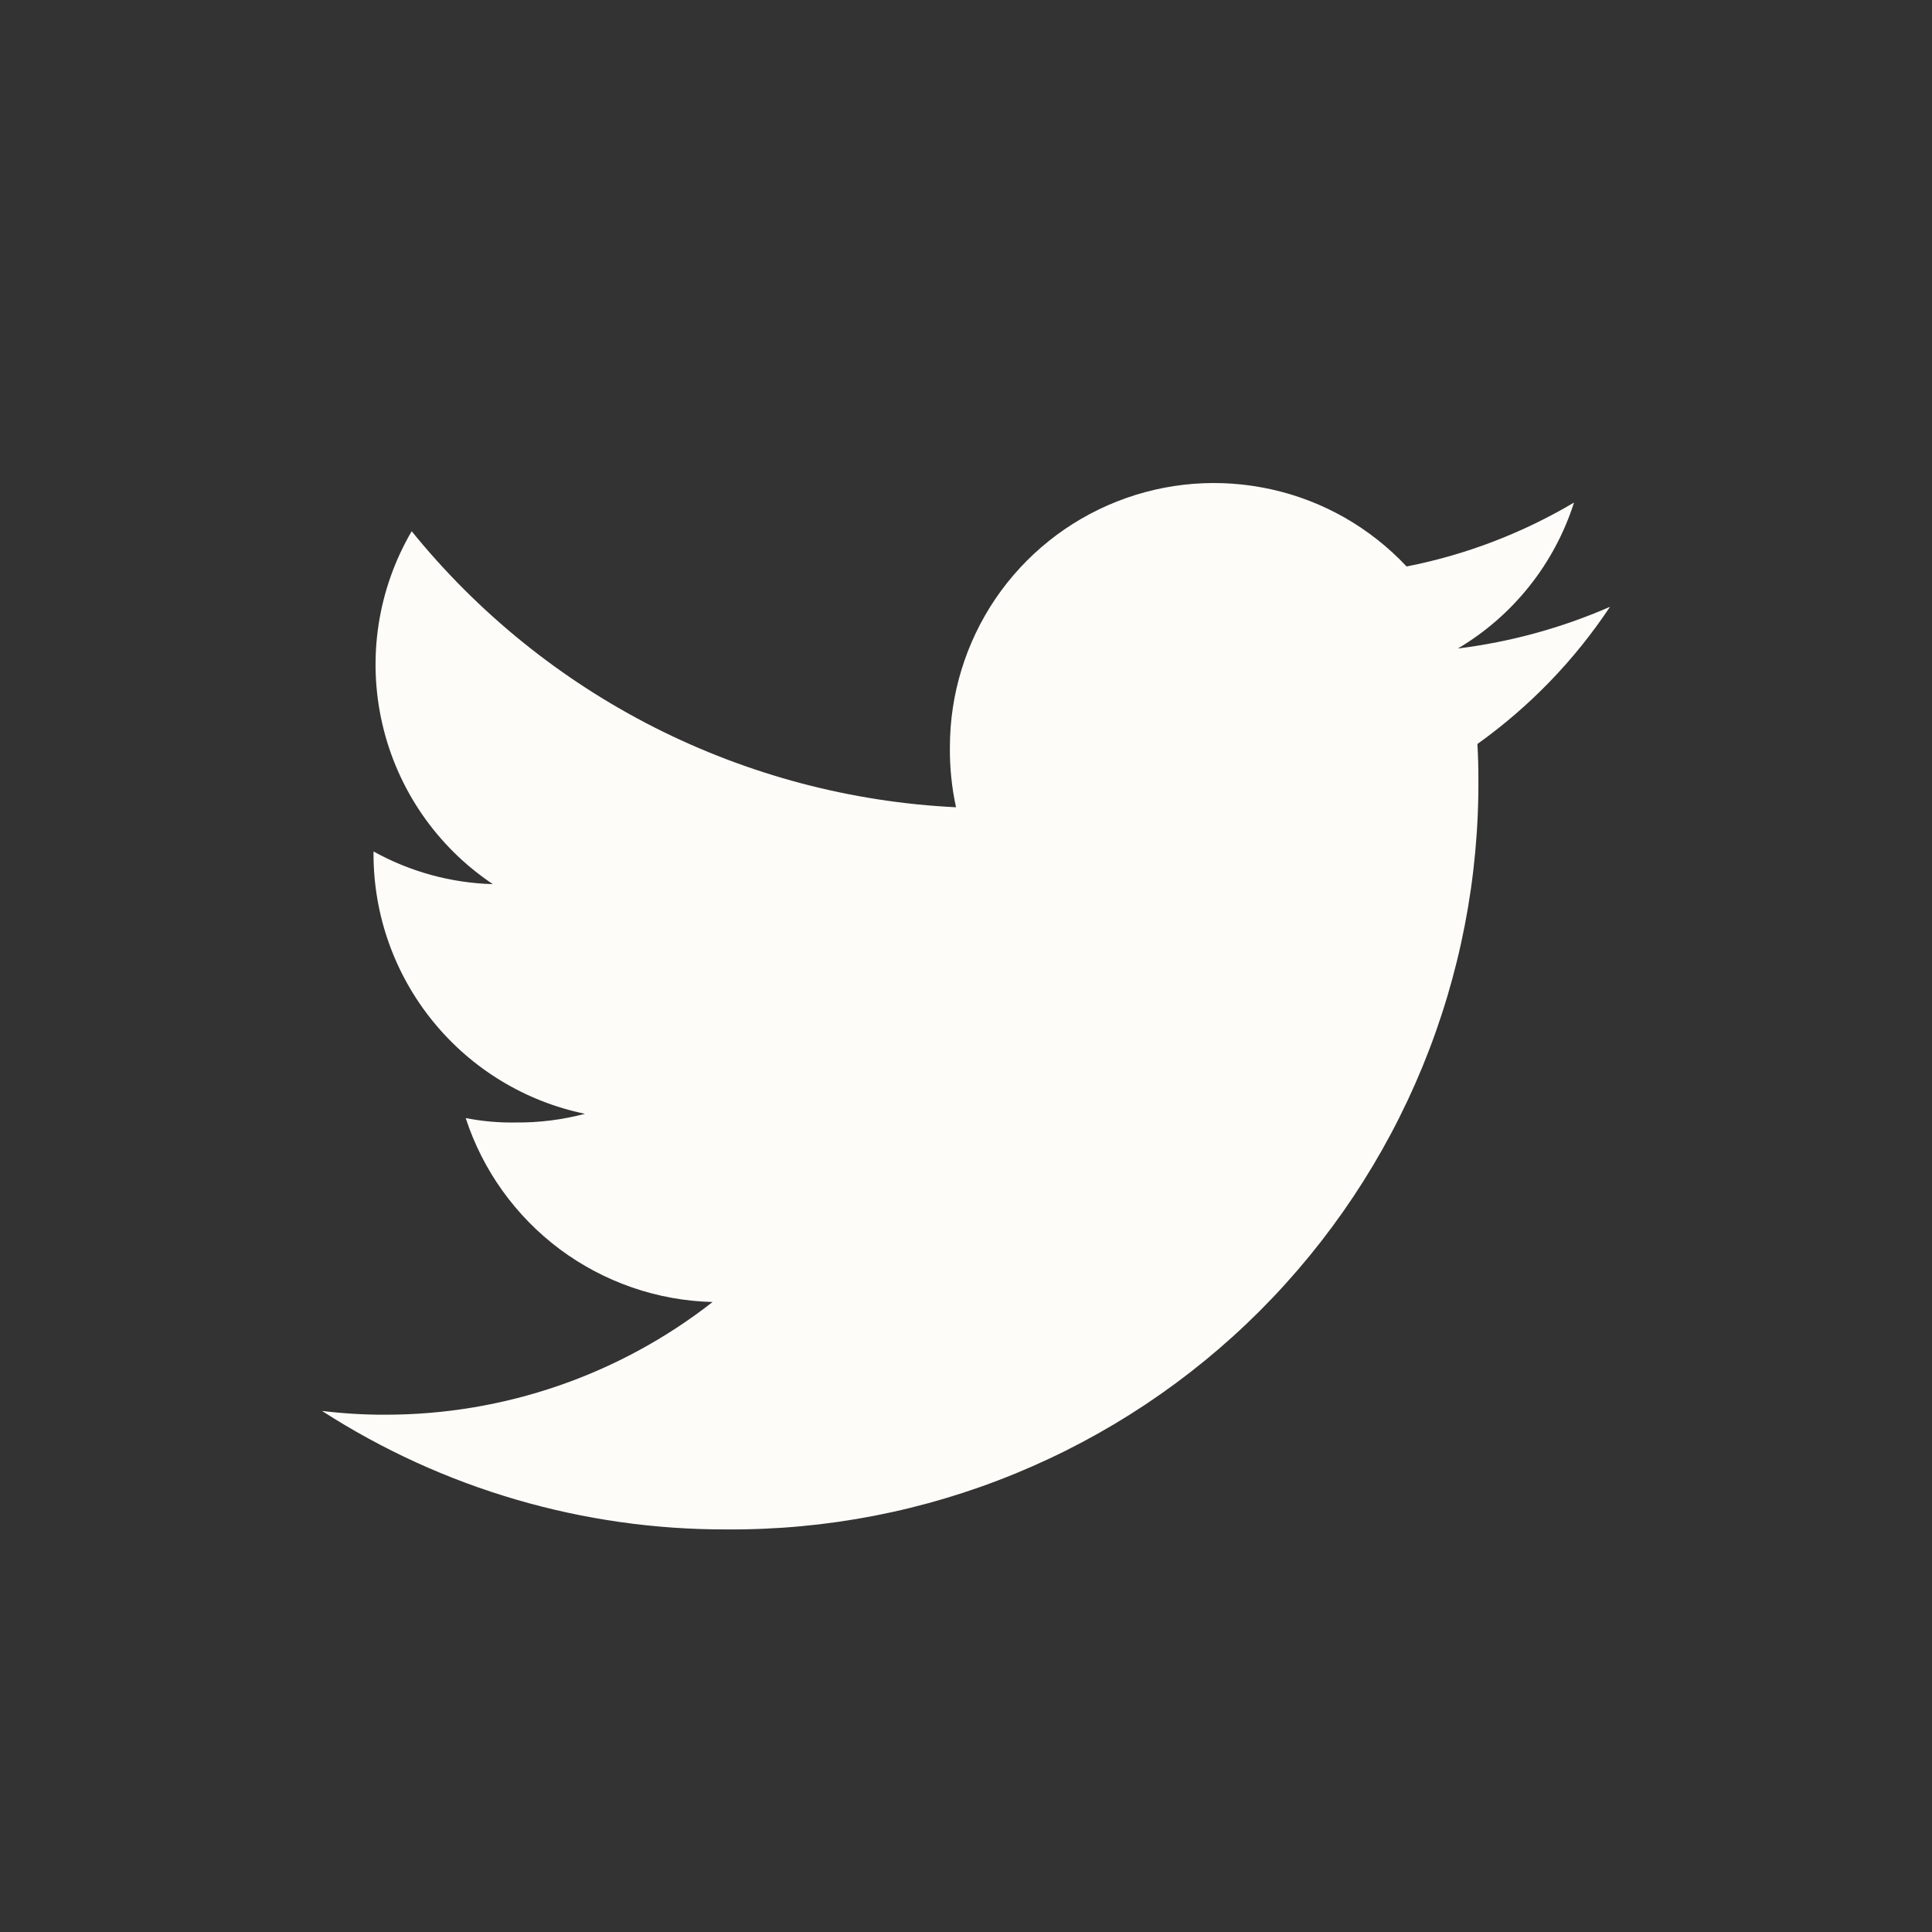 <svg width="24" height="24" viewBox="0 0 24 24" fill="none" xmlns="http://www.w3.org/2000/svg">
<rect x="0" y="0" width="24" height="24" fill="#333333" stroke="none"/>
<path d="M20 7.538C19.398 7.801 18.762 7.975 18.11 8.056C18.797 7.649 19.31 7.004 19.553 6.243C18.91 6.624 18.207 6.893 17.473 7.037C17.023 6.557 16.44 6.223 15.798 6.08C15.156 5.936 14.486 5.988 13.874 6.23C13.262 6.472 12.737 6.892 12.367 7.436C11.998 7.98 11.8 8.623 11.8 9.28C11.797 9.532 11.823 9.783 11.876 10.028C10.571 9.965 9.294 9.626 8.129 9.036C6.964 8.445 5.936 7.614 5.114 6.599C4.692 7.321 4.561 8.176 4.749 8.991C4.936 9.806 5.427 10.518 6.122 10.983C5.603 10.969 5.094 10.829 4.64 10.577V10.613C4.641 11.37 4.902 12.104 5.381 12.691C5.859 13.278 6.525 13.683 7.267 13.836C6.986 13.91 6.697 13.947 6.407 13.944C6.198 13.948 5.99 13.929 5.785 13.889C5.997 14.54 6.406 15.109 6.955 15.519C7.505 15.928 8.167 16.157 8.852 16.174C7.691 17.082 6.259 17.575 4.785 17.574C4.523 17.575 4.261 17.559 4 17.527C5.5 18.494 7.248 19.005 9.032 18.999C10.26 19.007 11.477 18.772 12.613 18.305C13.749 17.839 14.782 17.152 15.65 16.284C16.518 15.415 17.206 14.383 17.672 13.247C18.138 12.111 18.374 10.894 18.365 9.666C18.365 9.521 18.361 9.381 18.353 9.242C19.001 8.779 19.559 8.202 20 7.538Z" fill="#FEFCF9"/>
</svg>
